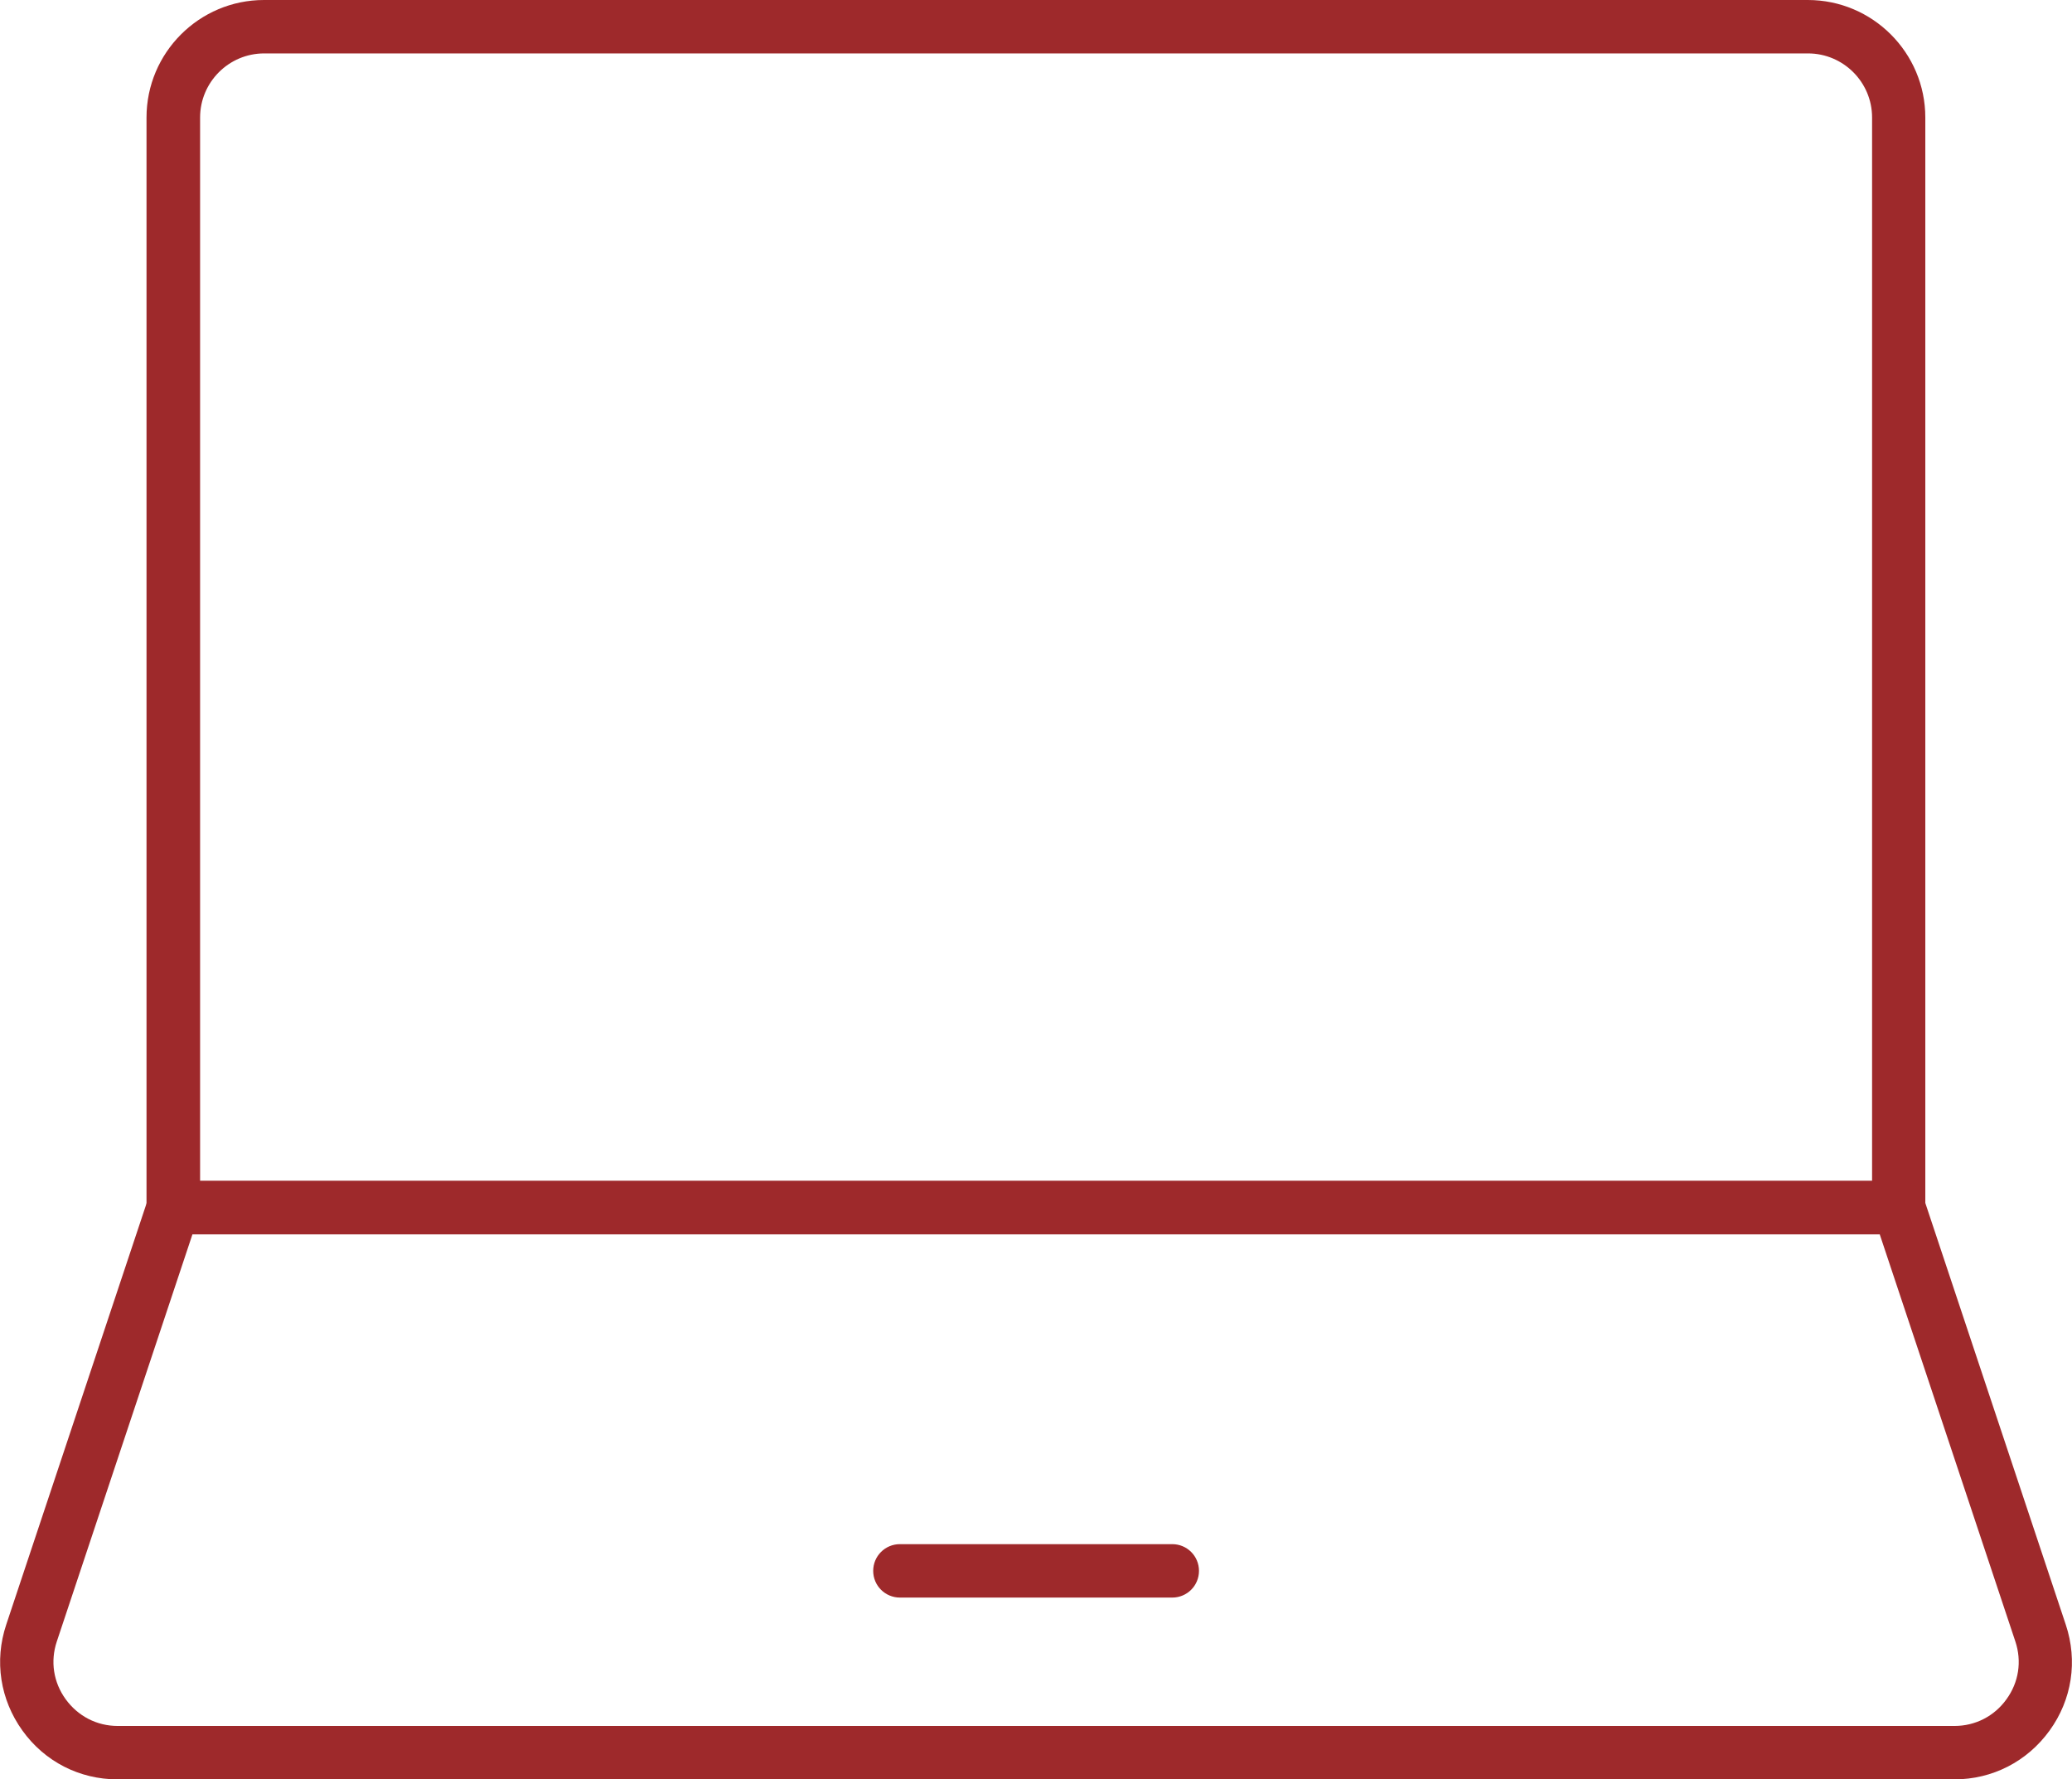 <?xml version="1.0" encoding="UTF-8"?>
<svg xmlns="http://www.w3.org/2000/svg" id="Ebene_1" data-name="Ebene 1" viewBox="0 0 116.39 99.93">
  <defs>
    <style>
      .cls-1 {
        fill: #9e292b;
      }
    </style>
  </defs>
  <path class="cls-1" d="m106.66,69.32H9.73c-.83,0-1.5-.67-1.5-1.5V6.6c0-3.64,2.96-6.6,6.6-6.6h86.72c3.64,0,6.6,2.96,6.6,6.6v61.22c0,.83-.67,1.5-1.5,1.5Zm-95.43-3h93.93V6.6c0-1.99-1.62-3.6-3.6-3.6H14.84c-1.99,0-3.6,1.62-3.6,3.6v59.72Z"></path>
  <path class="cls-1" d="m109.78,99.93H6.61c-2.15,0-4.1-1-5.35-2.74s-1.59-3.91-.91-5.95l7.96-23.89c.2-.61.78-1.03,1.42-1.03h96.93c.65,0,1.22.41,1.42,1.03l7.96,23.89c.68,2.04.35,4.21-.91,5.95s-3.21,2.74-5.35,2.74ZM10.81,69.32l-7.62,22.87c-.37,1.11-.19,2.29.5,3.24s1.75,1.5,2.92,1.5h103.18c1.17,0,2.24-.55,2.92-1.5.69-.95.87-2.13.5-3.24l-7.62-22.87H10.81Z"></path>
  <path class="cls-1" d="m65.85,89.72h-15.3c-.83,0-1.5-.67-1.5-1.5s.67-1.5,1.5-1.5h15.3c.83,0,1.5.67,1.5,1.5s-.67,1.5-1.5,1.5Z"></path>
</svg>

